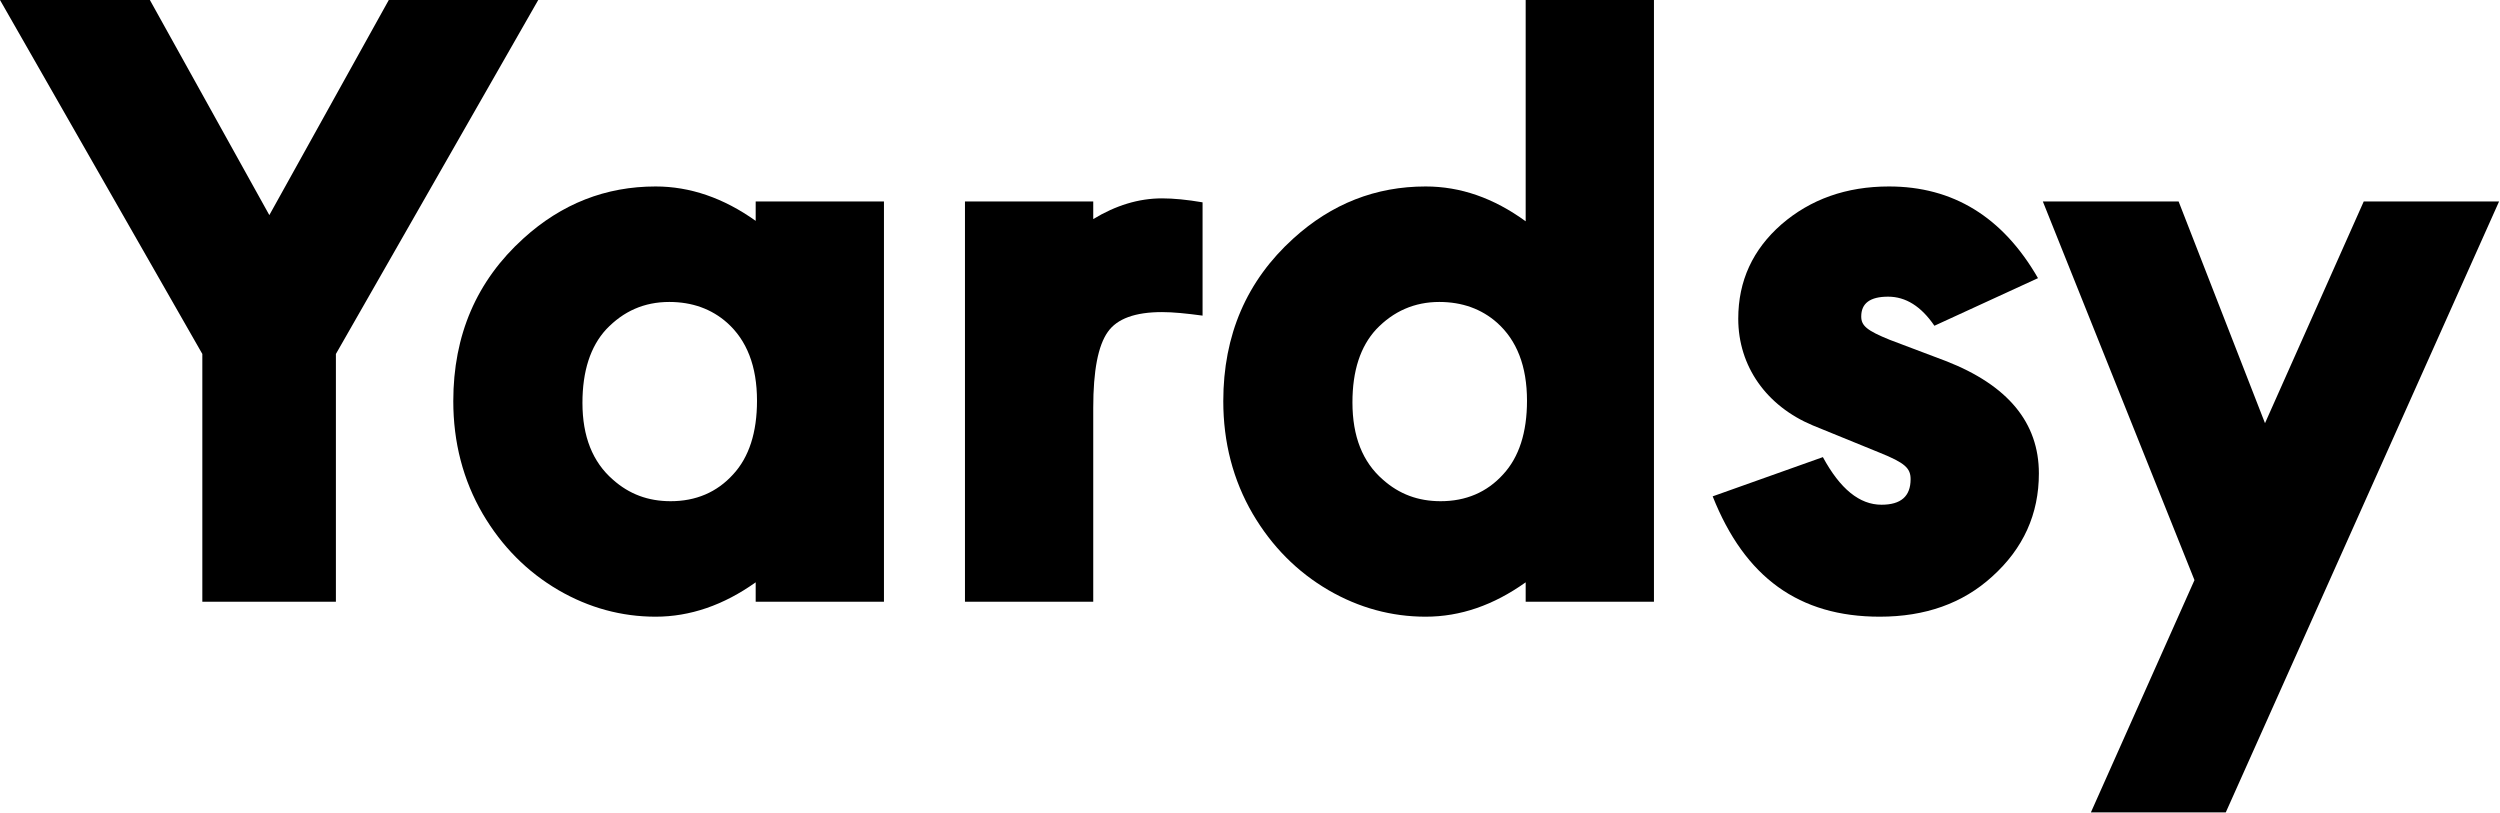 <svg xmlns="http://www.w3.org/2000/svg" fill="none" viewBox="0 0 504 164" height="164" width="504">
<path fill="black" d="M421.522 163.782L442.406 116.949L411.835 40.612H439.207L456.625 85.312L476.531 40.612H503.813L448.715 163.782H421.522Z"></path>
<path fill="black" d="M345.276 100.064L367.493 92.155C370.959 98.554 374.869 101.753 379.312 101.753C383.223 101.753 385.178 100.064 385.178 96.599C385.178 94.377 384.022 93.311 378.957 91.267L365.449 85.757C356.118 81.847 350.431 73.849 350.431 64.251C350.431 56.608 353.363 50.299 359.14 45.233C365.005 40.168 372.203 37.591 380.823 37.591C393.709 37.591 403.751 43.723 410.86 56.075L389.977 65.673C387.311 61.763 384.2 59.808 380.646 59.808C377.002 59.808 375.225 61.141 375.225 63.807C375.225 65.673 376.38 66.65 381.001 68.517L392.287 72.782C404.817 77.67 411.038 85.224 411.038 95.443C411.038 103.619 407.928 110.551 401.618 116.238C395.664 121.659 388.11 124.325 378.957 124.325C362.694 124.325 351.764 116.416 345.276 100.064Z"></path>
<path fill="black" d="M333.437 0V121.304H307.576V117.394C301.089 122.015 294.424 124.325 287.404 124.325C280.561 124.325 273.985 122.548 267.853 118.993C261.454 115.261 256.389 110.106 252.568 103.619C248.569 96.776 246.614 89.134 246.614 80.869C246.614 67.539 251.323 56.608 260.743 48.077C268.475 41.057 277.362 37.591 287.404 37.591C294.424 37.591 301.089 39.901 307.576 44.611V0H333.437ZM290.158 60.874C285.182 60.874 280.916 62.74 277.45 66.384C274.251 69.85 272.652 74.737 272.652 81.136C272.652 87.978 274.696 93.133 278.783 96.688C282.072 99.62 285.893 101.042 290.425 101.042C295.49 101.042 299.756 99.265 303.044 95.621C306.243 92.155 307.843 87.179 307.843 80.78C307.843 73.849 305.799 68.606 301.8 65.051C298.69 62.296 294.78 60.874 290.158 60.874Z"></path>
<path fill="black" d="M220.398 40.612V44.167C224.93 41.412 229.551 39.99 234.261 39.99C236.572 39.99 239.327 40.257 242.437 40.79V63.629C239.149 63.185 236.483 62.918 234.261 62.918C228.84 62.918 225.197 64.251 223.331 66.917C221.375 69.672 220.398 74.737 220.398 82.202V121.304H194.538V40.612H220.398Z"></path>
<path fill="black" d="M178.206 40.612V121.304H152.346V117.394C145.858 122.015 139.104 124.325 132.173 124.325C125.33 124.325 118.754 122.548 112.622 118.993C106.224 115.261 101.158 110.106 97.337 103.619C93.338 96.776 91.383 89.134 91.383 80.869C91.383 67.539 96.093 56.608 105.513 48.077C113.244 41.057 122.131 37.591 132.173 37.591C139.104 37.591 145.858 39.901 152.346 44.523V40.612H178.206ZM134.928 60.874C129.862 60.874 125.686 62.74 122.22 66.384C119.021 69.85 117.421 74.826 117.421 81.225C117.421 87.978 119.465 93.133 123.553 96.688C126.841 99.62 130.662 101.042 135.194 101.042C140.26 101.042 144.525 99.265 147.813 95.621C151.013 92.155 152.612 87.179 152.612 80.78C152.612 73.849 150.568 68.606 146.569 65.051C143.459 62.296 139.549 60.874 134.928 60.874Z"></path>
<path fill="black" d="M40.79 121.304V71.36L0 0H30.215L54.298 43.367L78.381 0H108.507L67.717 71.36V121.304H40.79Z"></path>
</svg>
